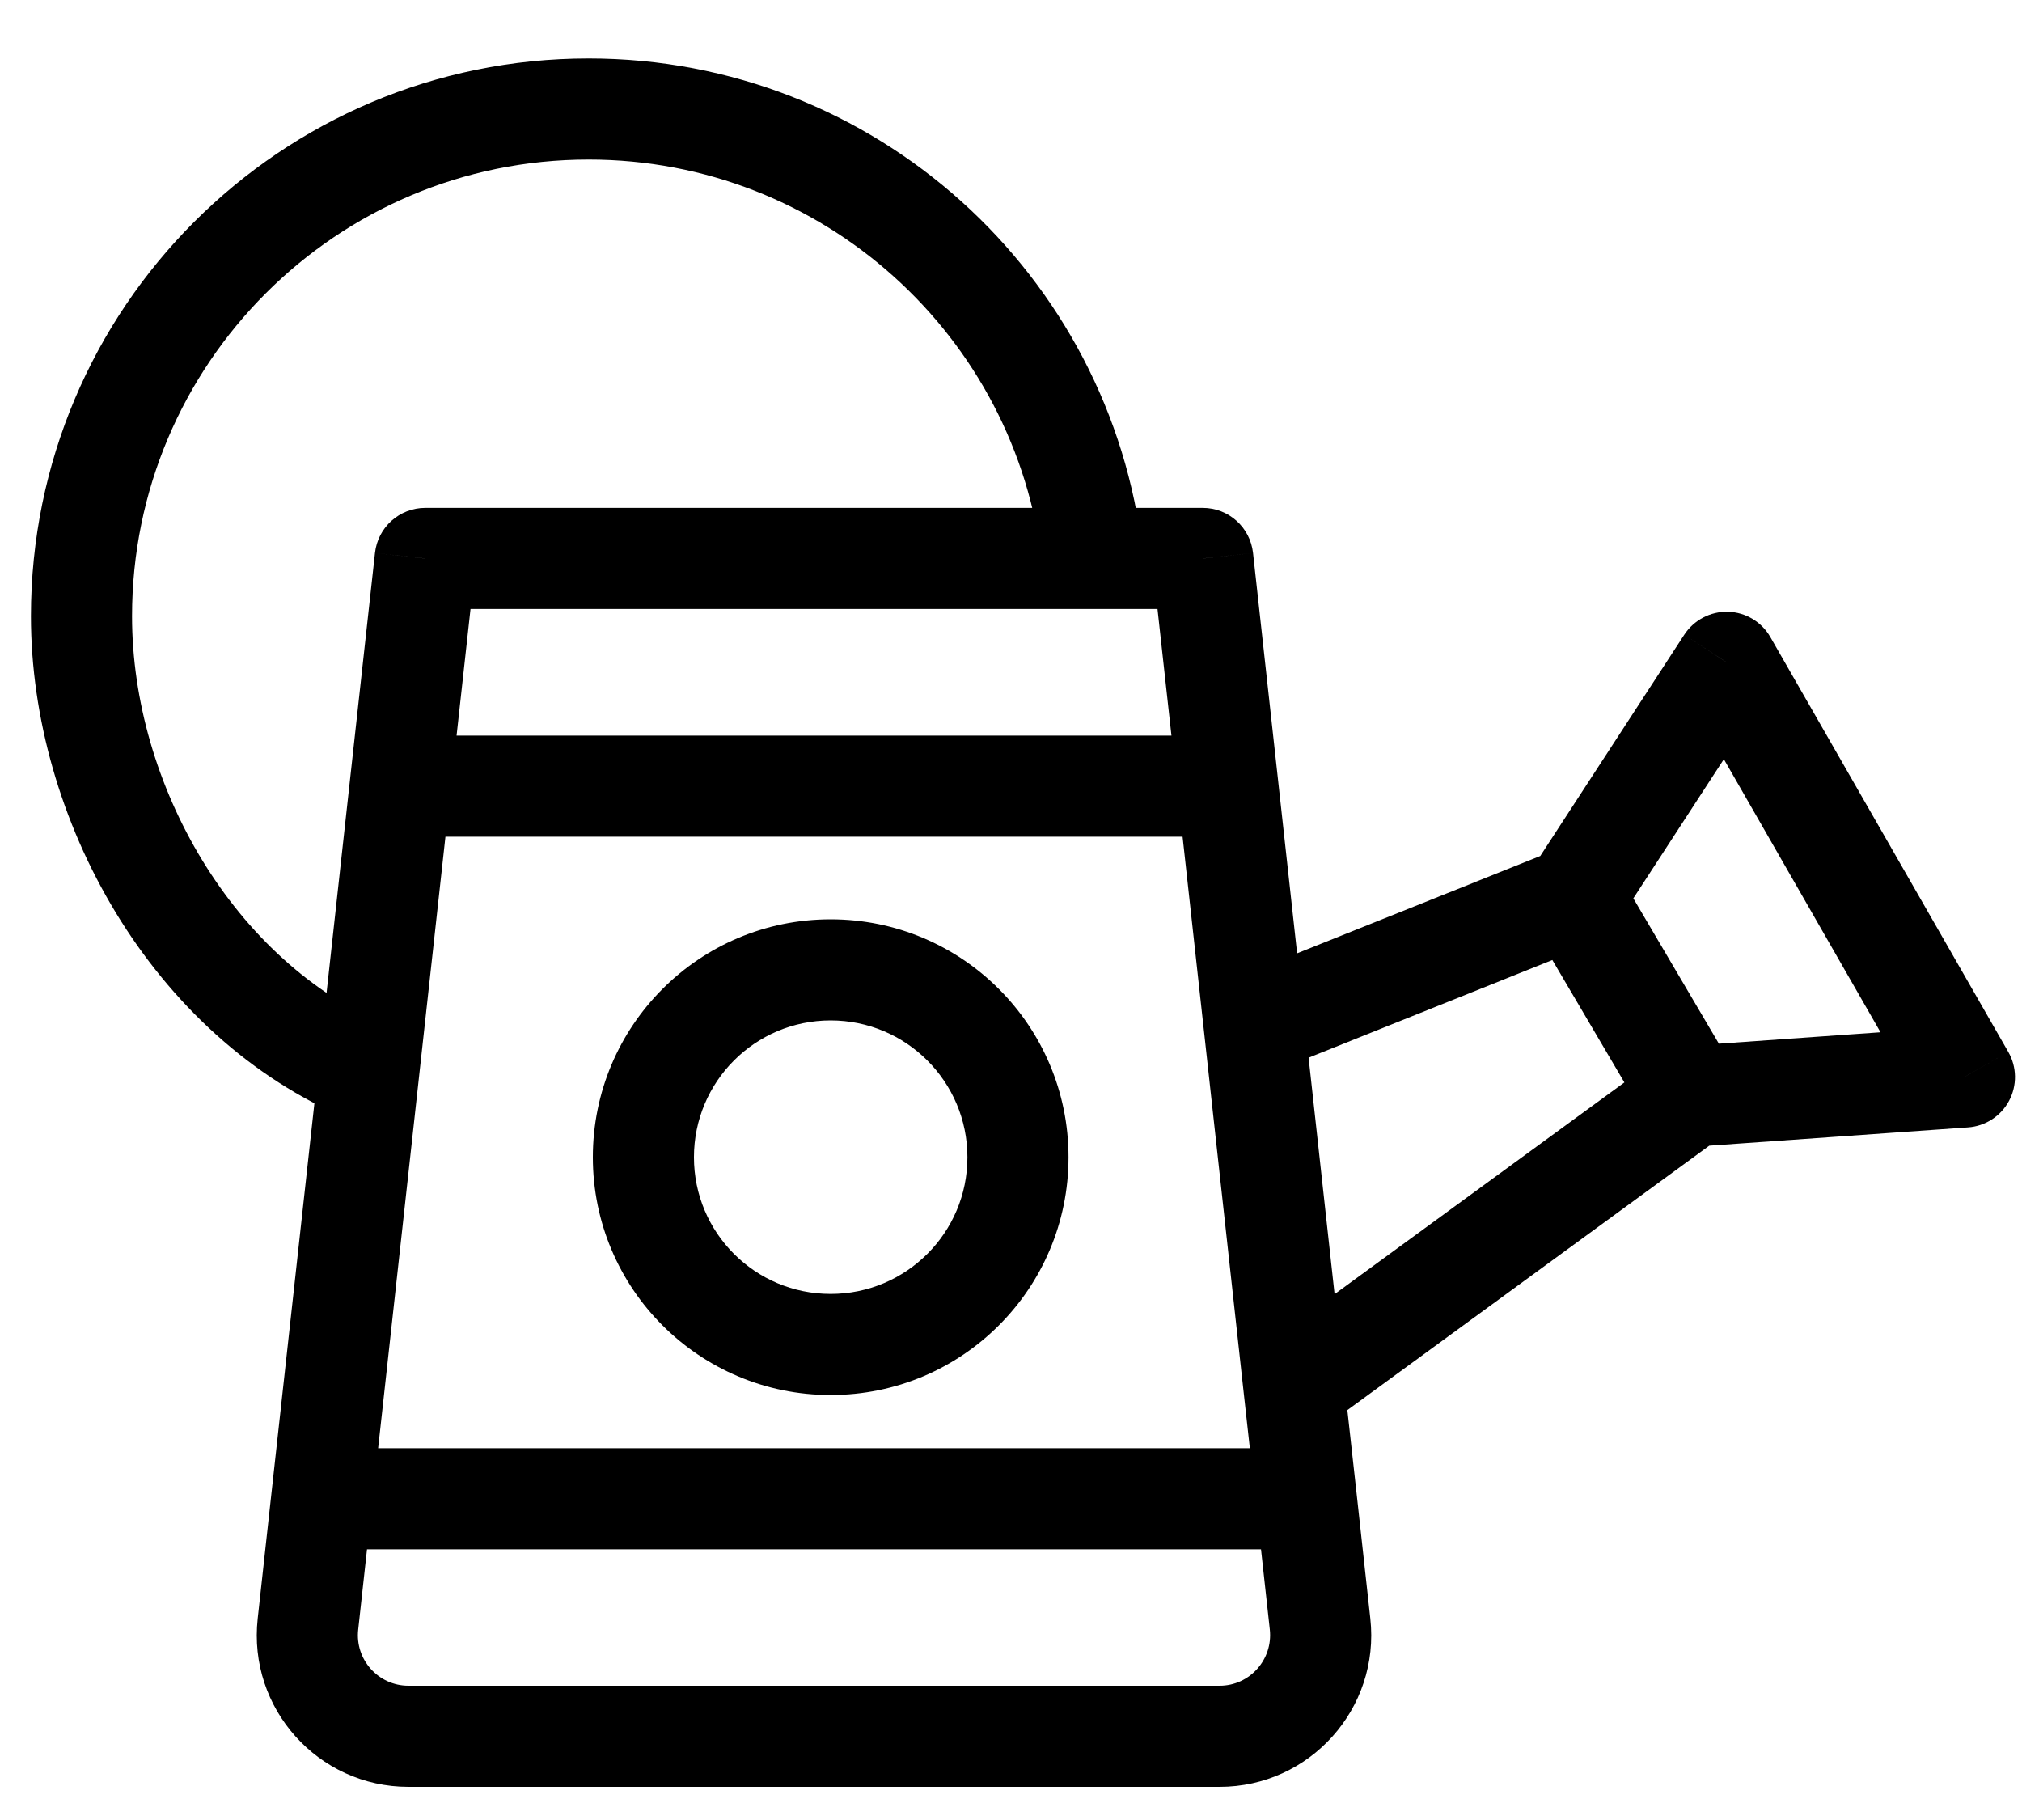 <svg width="20" height="18" viewBox="0 0 20 18" fill="none" xmlns="http://www.w3.org/2000/svg">
<path d="M3.046 16.063L2.549 16.008H2.549L3.046 16.063ZM4.206 5.523V5.023C3.951 5.023 3.737 5.215 3.709 5.469L4.206 5.523ZM12.921 14.823L13.418 14.768L12.921 14.823ZM13.057 16.063L13.554 16.008V16.008L13.057 16.063ZM11.897 5.523L12.394 5.469C12.366 5.215 12.152 5.023 11.897 5.023V5.523ZM12.405 10.137L11.908 10.192L12.405 10.137ZM17.078 6.55L17.511 6.301C17.425 6.15 17.266 6.055 17.092 6.05C16.918 6.046 16.754 6.132 16.659 6.278L17.078 6.55ZM19.43 10.652L19.466 11.15C19.637 11.138 19.791 11.039 19.872 10.887C19.953 10.735 19.95 10.552 19.864 10.403L19.43 10.652ZM12.798 13.713L12.301 13.768L12.798 13.713ZM3.646 10.61L4.143 10.665L3.646 10.61ZM5.864 11.445C5.864 12.744 6.917 13.797 8.216 13.797V12.797C7.469 12.797 6.864 12.192 6.864 11.445H5.864ZM8.216 13.797C9.516 13.797 10.569 12.744 10.569 11.445H9.569C9.569 12.192 8.963 12.797 8.216 12.797V13.797ZM10.569 11.445C10.569 10.145 9.516 9.092 8.216 9.092V10.092C8.963 10.092 9.569 10.698 9.569 11.445H10.569ZM8.216 9.092C6.917 9.092 5.864 10.145 5.864 11.445H6.864C6.864 10.698 7.469 10.092 8.216 10.092V9.092ZM2.685 14.768L2.549 16.008L3.543 16.117L3.679 14.878L2.685 14.768ZM3.709 5.469L3.461 7.72L4.455 7.829L4.703 5.578L3.709 5.469ZM12.424 14.878L12.56 16.117L13.554 16.008L13.418 14.768L12.424 14.878ZM11.4 5.578L11.648 7.829L12.642 7.72L12.394 5.469L11.4 5.578ZM4.04 17.672H12.063V16.672H4.04V17.672ZM3.182 15.323H12.921V14.323H3.182V15.323ZM3.958 8.275H12.145V7.275H3.958V8.275ZM11.648 7.829L11.908 10.192L12.902 10.083L12.642 7.72L11.648 7.829ZM12.591 10.602L15.753 9.335L15.382 8.407L12.219 9.673L12.591 10.602ZM15.987 9.144L17.497 6.823L16.659 6.278L15.149 8.598L15.987 9.144ZM16.644 6.799L18.997 10.9L19.864 10.403L17.511 6.301L16.644 6.799ZM19.395 10.153L16.693 10.344L16.763 11.341L19.466 11.15L19.395 10.153ZM11.908 10.192L12.301 13.768L13.295 13.658L12.902 10.083L11.908 10.192ZM12.301 13.768L12.424 14.878L13.418 14.768L13.295 13.658L12.301 13.768ZM16.433 10.438L12.503 13.309L13.093 14.117L17.023 11.246L16.433 10.438ZM17.159 10.589L15.998 8.617L15.137 9.125L16.297 11.096L17.159 10.589ZM12.56 16.117C12.592 16.413 12.361 16.672 12.063 16.672V17.672C12.956 17.672 13.652 16.896 13.554 16.008L12.56 16.117ZM2.549 16.008C2.451 16.896 3.146 17.672 4.04 17.672V16.672C3.742 16.672 3.51 16.413 3.543 16.117L2.549 16.008ZM1.306 6.094C1.306 3.6 3.328 1.578 5.822 1.578V0.578C2.775 0.578 0.306 3.048 0.306 6.094H1.306ZM3.461 7.72L3.149 10.556L4.143 10.665L4.455 7.829L3.461 7.72ZM3.149 10.556L2.685 14.768L3.679 14.878L4.143 10.665L3.149 10.556ZM3.838 10.149C2.314 9.513 1.306 7.76 1.306 6.094H0.306C0.306 8.096 1.498 10.256 3.453 11.072L3.838 10.149ZM5.822 1.578C8.142 1.578 10.054 3.328 10.309 5.58L11.303 5.467C10.991 2.716 8.656 0.578 5.822 0.578V1.578ZM11.897 5.023H10.806V6.023H11.897V5.023ZM10.806 5.023H4.206V6.023H10.806V5.023Z" fill="black"/>
</svg>
